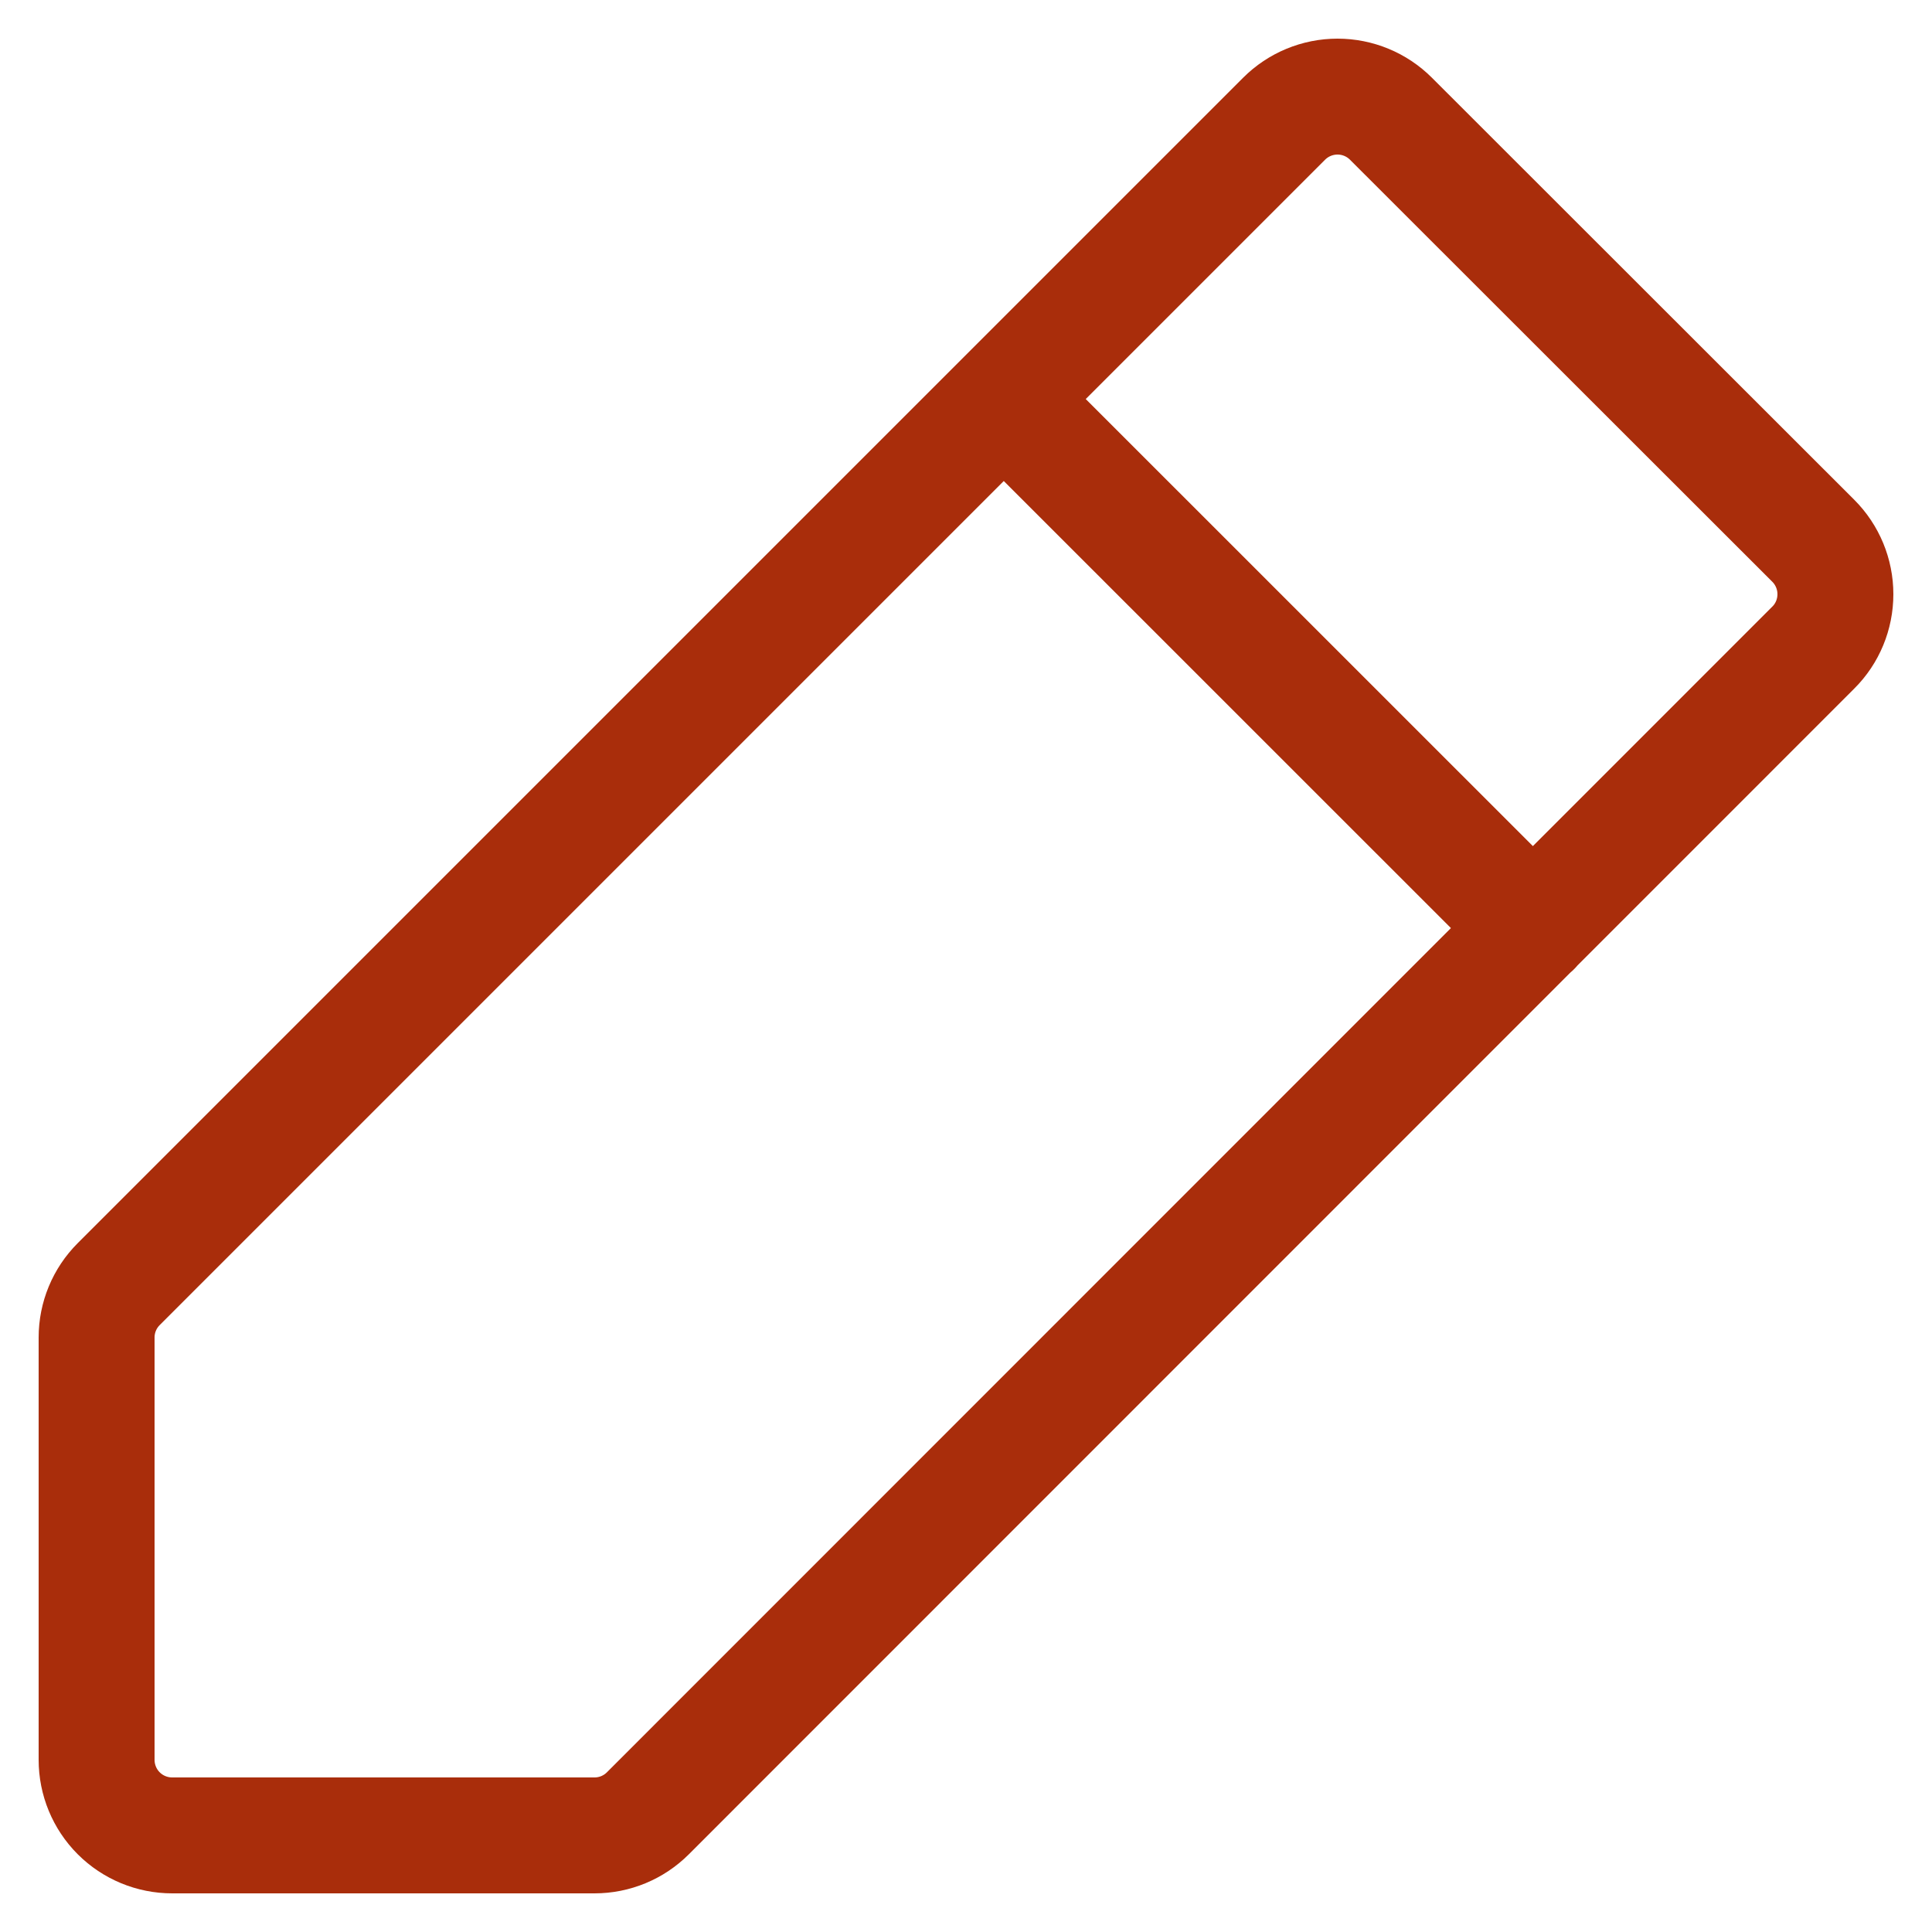<svg width="20" height="20" viewBox="0 0 20 20" fill="none" xmlns="http://www.w3.org/2000/svg">
<path d="M10.391 4.131L15.87 9.609M6.154 19H1.783C1.575 19 1.376 18.918 1.229 18.771C1.082 18.624 1 18.425 1 18.217V13.846C1 13.638 1.082 13.44 1.229 13.293L13.293 1.229C13.44 1.082 13.639 1 13.846 1C14.053 1 14.252 1.082 14.399 1.229L18.771 5.598C18.918 5.745 19 5.944 19 6.151C19 6.359 18.918 6.558 18.771 6.704L6.707 18.771C6.56 18.918 6.362 19 6.154 19Z" stroke="#A92D0B" stroke-width="1.2" stroke-linecap="round" stroke-linejoin="round"/>
</svg>
